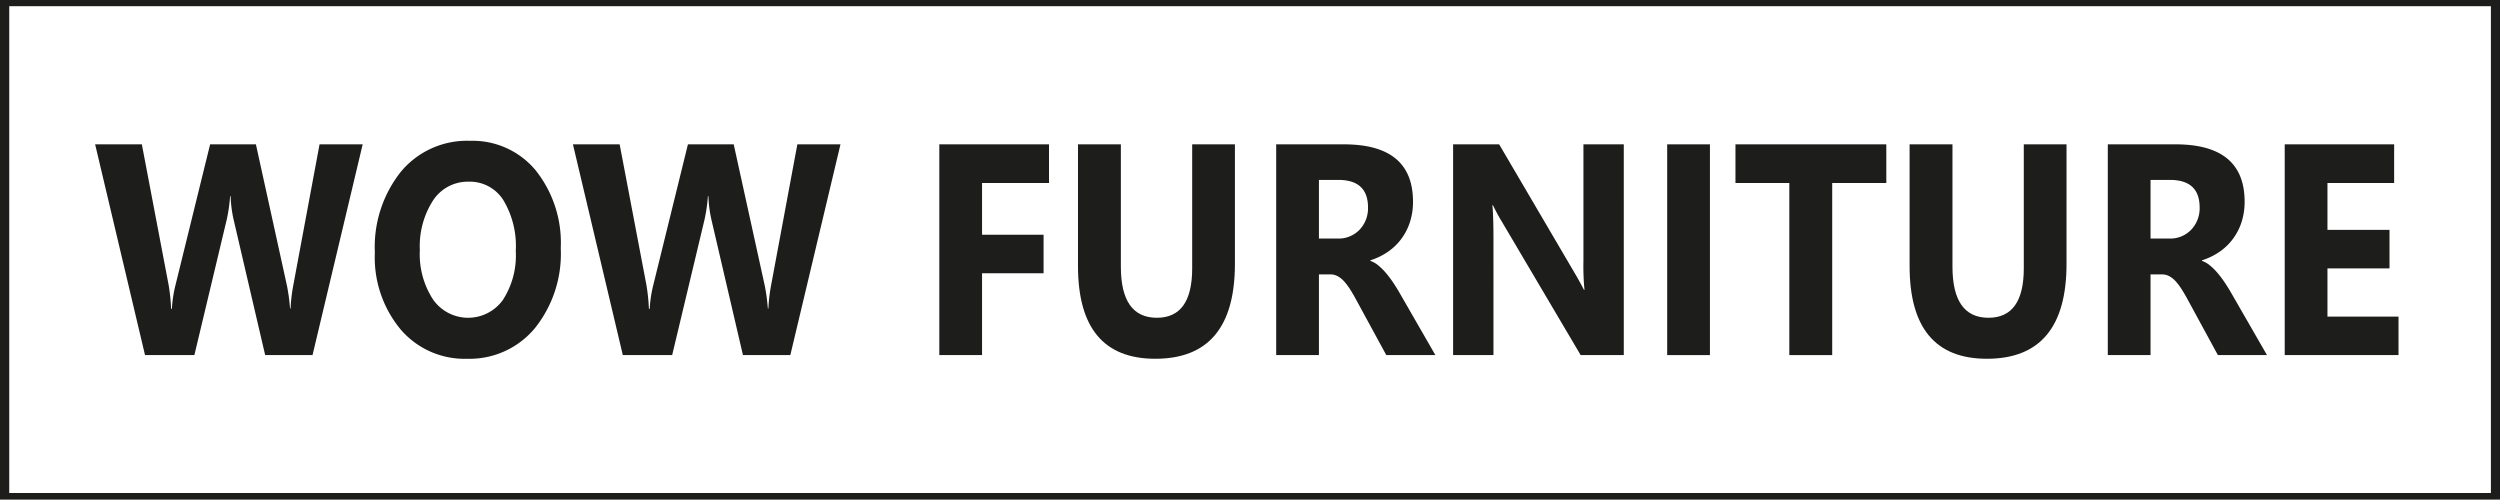 <svg id="f4df7f39-a190-41da-bfd7-cacef24a7c46" data-name="Слой 1" xmlns="http://www.w3.org/2000/svg" viewBox="0 0 301.587 60.268"><title>Монтажная область 1 копия</title><path d="M301.587,60.268H0V0H301.587ZM1.115,59.472H300.489V.75H1.115Z" style="fill:#1d1d1b"/><path d="M43.752,17.413l-6.05,25.424H31.988L28.189,26.526a14.995,14.995,0,0,1-.367-2.854h-.064a19.043,19.043,0,0,1-.415,2.854L23.449,42.837H17.495L11.477,17.413h5.635L20.336,34.345a22.39,22.39,0,0,1,.304,2.907h.096a15.492,15.492,0,0,1,.463-2.979L25.348,17.413H30.871l3.751,17.073a23.134,23.134,0,0,1,.367,2.73h.064a20.193,20.193,0,0,1,.335-2.837l3.161-16.967Z" style="fill:#1d1d1b"/><path d="M56.33,43.281a10.132,10.132,0,0,1-8.013-3.555,13.595,13.595,0,0,1-3.097-9.264,14.597,14.597,0,0,1,3.145-9.751,10.363,10.363,0,0,1,8.332-3.724A9.893,9.893,0,0,1,64.622,20.551a14.027,14.027,0,0,1,3.025,9.396,14.358,14.358,0,0,1-3.137,9.663A10.25,10.25,0,0,1,56.33,43.281Zm.224-21.364A5.013,5.013,0,0,0,52.244,24.177a10.166,10.166,0,0,0-1.596,5.984A9.972,9.972,0,0,0,52.244,36.135a5.164,5.164,0,0,0,8.412.062,9.871,9.871,0,0,0,1.564-5.931A10.733,10.733,0,0,0,60.704,24.115,4.783,4.783,0,0,0,56.554,21.916Z" style="fill:#1d1d1b"/><path d="M101.391,17.413,95.341,42.837H89.627L85.828,26.526a14.994,14.994,0,0,1-.367-2.854h-.064a19.044,19.044,0,0,1-.415,2.854L81.087,42.837H75.134L69.116,17.413h5.635L77.975,34.345a22.39,22.39,0,0,1,.304,2.907h.096a15.492,15.492,0,0,1,.463-2.979l4.15-16.86h5.523l3.751,17.073a23.132,23.132,0,0,1,.367,2.73h.064a20.193,20.193,0,0,1,.335-2.837l3.161-16.967Z" style="fill:#1d1d1b"/><path d="M126.547,22.075h-8.077v6.241h7.422v4.646h-7.422v9.875h-5.156V17.413h13.232Z" style="fill:#1d1d1b"/><path d="M148.974,31.827q0,11.454-9.609,11.453-9.322,0-9.322-11.188V17.413h5.172v14.751q0,6.17,4.342,6.17,4.262,0,4.262-5.957V17.413h5.156Z" style="fill:#1d1d1b"/><path d="M173.156,42.837h-5.922l-3.56-6.542q-.399-.744-.766-1.33a7.262,7.262,0,0,0-.742-1.001,2.972,2.972,0,0,0-.782-.639,1.824,1.824,0,0,0-.886-.222h-1.389v9.733H153.953V17.413h8.173q8.332,0,8.332,6.914a7.888,7.888,0,0,1-.367,2.456,7.064,7.064,0,0,1-1.038,2.029,6.83,6.83,0,0,1-1.62,1.561,7.955,7.955,0,0,1-2.115,1.028v.071a3.163,3.163,0,0,1,.989.576,7.382,7.382,0,0,1,.926.931,12.663,12.663,0,0,1,.854,1.144q.407.611.742,1.196ZM159.109,21.703v7.074h2.235a3.497,3.497,0,0,0,2.666-1.063,3.751,3.751,0,0,0,1.021-2.678q0-3.333-3.591-3.333Z" style="fill:#1d1d1b"/><path d="M195.886,42.837H190.682l-9.433-15.975a23.682,23.682,0,0,1-1.149-2.109h-.064q.127,1.348.128,4.113V42.837h-4.869V17.413h5.555L189.932,32.891q.623,1.046,1.149,2.074h.063a30.219,30.219,0,0,1-.127-3.492V17.413h4.868Z" style="fill:#1d1d1b"/><path d="M206.277,42.837h-5.156V17.413h5.156Z" style="fill:#1d1d1b"/><path d="M227.555,22.075h-6.528V42.837h-5.172V22.075H209.358V17.413h18.197Z" style="fill:#1d1d1b"/><path d="M249.295,31.827q0,11.454-9.609,11.453-9.322,0-9.322-11.188V17.413h5.172v14.751q0,6.17,4.342,6.17,4.262,0,4.262-5.957V17.413h5.156Z" style="fill:#1d1d1b"/><path d="M273.477,42.837h-5.922l-3.56-6.542q-.399-.744-.766-1.33a7.263,7.263,0,0,0-.742-1.001,2.972,2.972,0,0,0-.782-.639,1.824,1.824,0,0,0-.886-.222h-1.389v9.733h-5.156V17.413h8.173q8.332,0,8.332,6.914a7.888,7.888,0,0,1-.367,2.456,7.064,7.064,0,0,1-1.038,2.029,6.83,6.83,0,0,1-1.62,1.561A7.955,7.955,0,0,1,265.64,31.402v.071a3.163,3.163,0,0,1,.989.576,7.382,7.382,0,0,1,.926.931,12.663,12.663,0,0,1,.854,1.144q.407.611.742,1.196ZM259.431,21.703v7.074h2.235a3.497,3.497,0,0,0,2.666-1.063,3.751,3.751,0,0,0,1.021-2.678q0-3.333-3.591-3.333Z" style="fill:#1d1d1b"/><path d="M289.344,42.837H275.616V17.413h13.201v4.662h-8.045v5.656h7.486v4.646h-7.486v5.814h8.572Z" style="fill:#1d1d1b"/></svg>